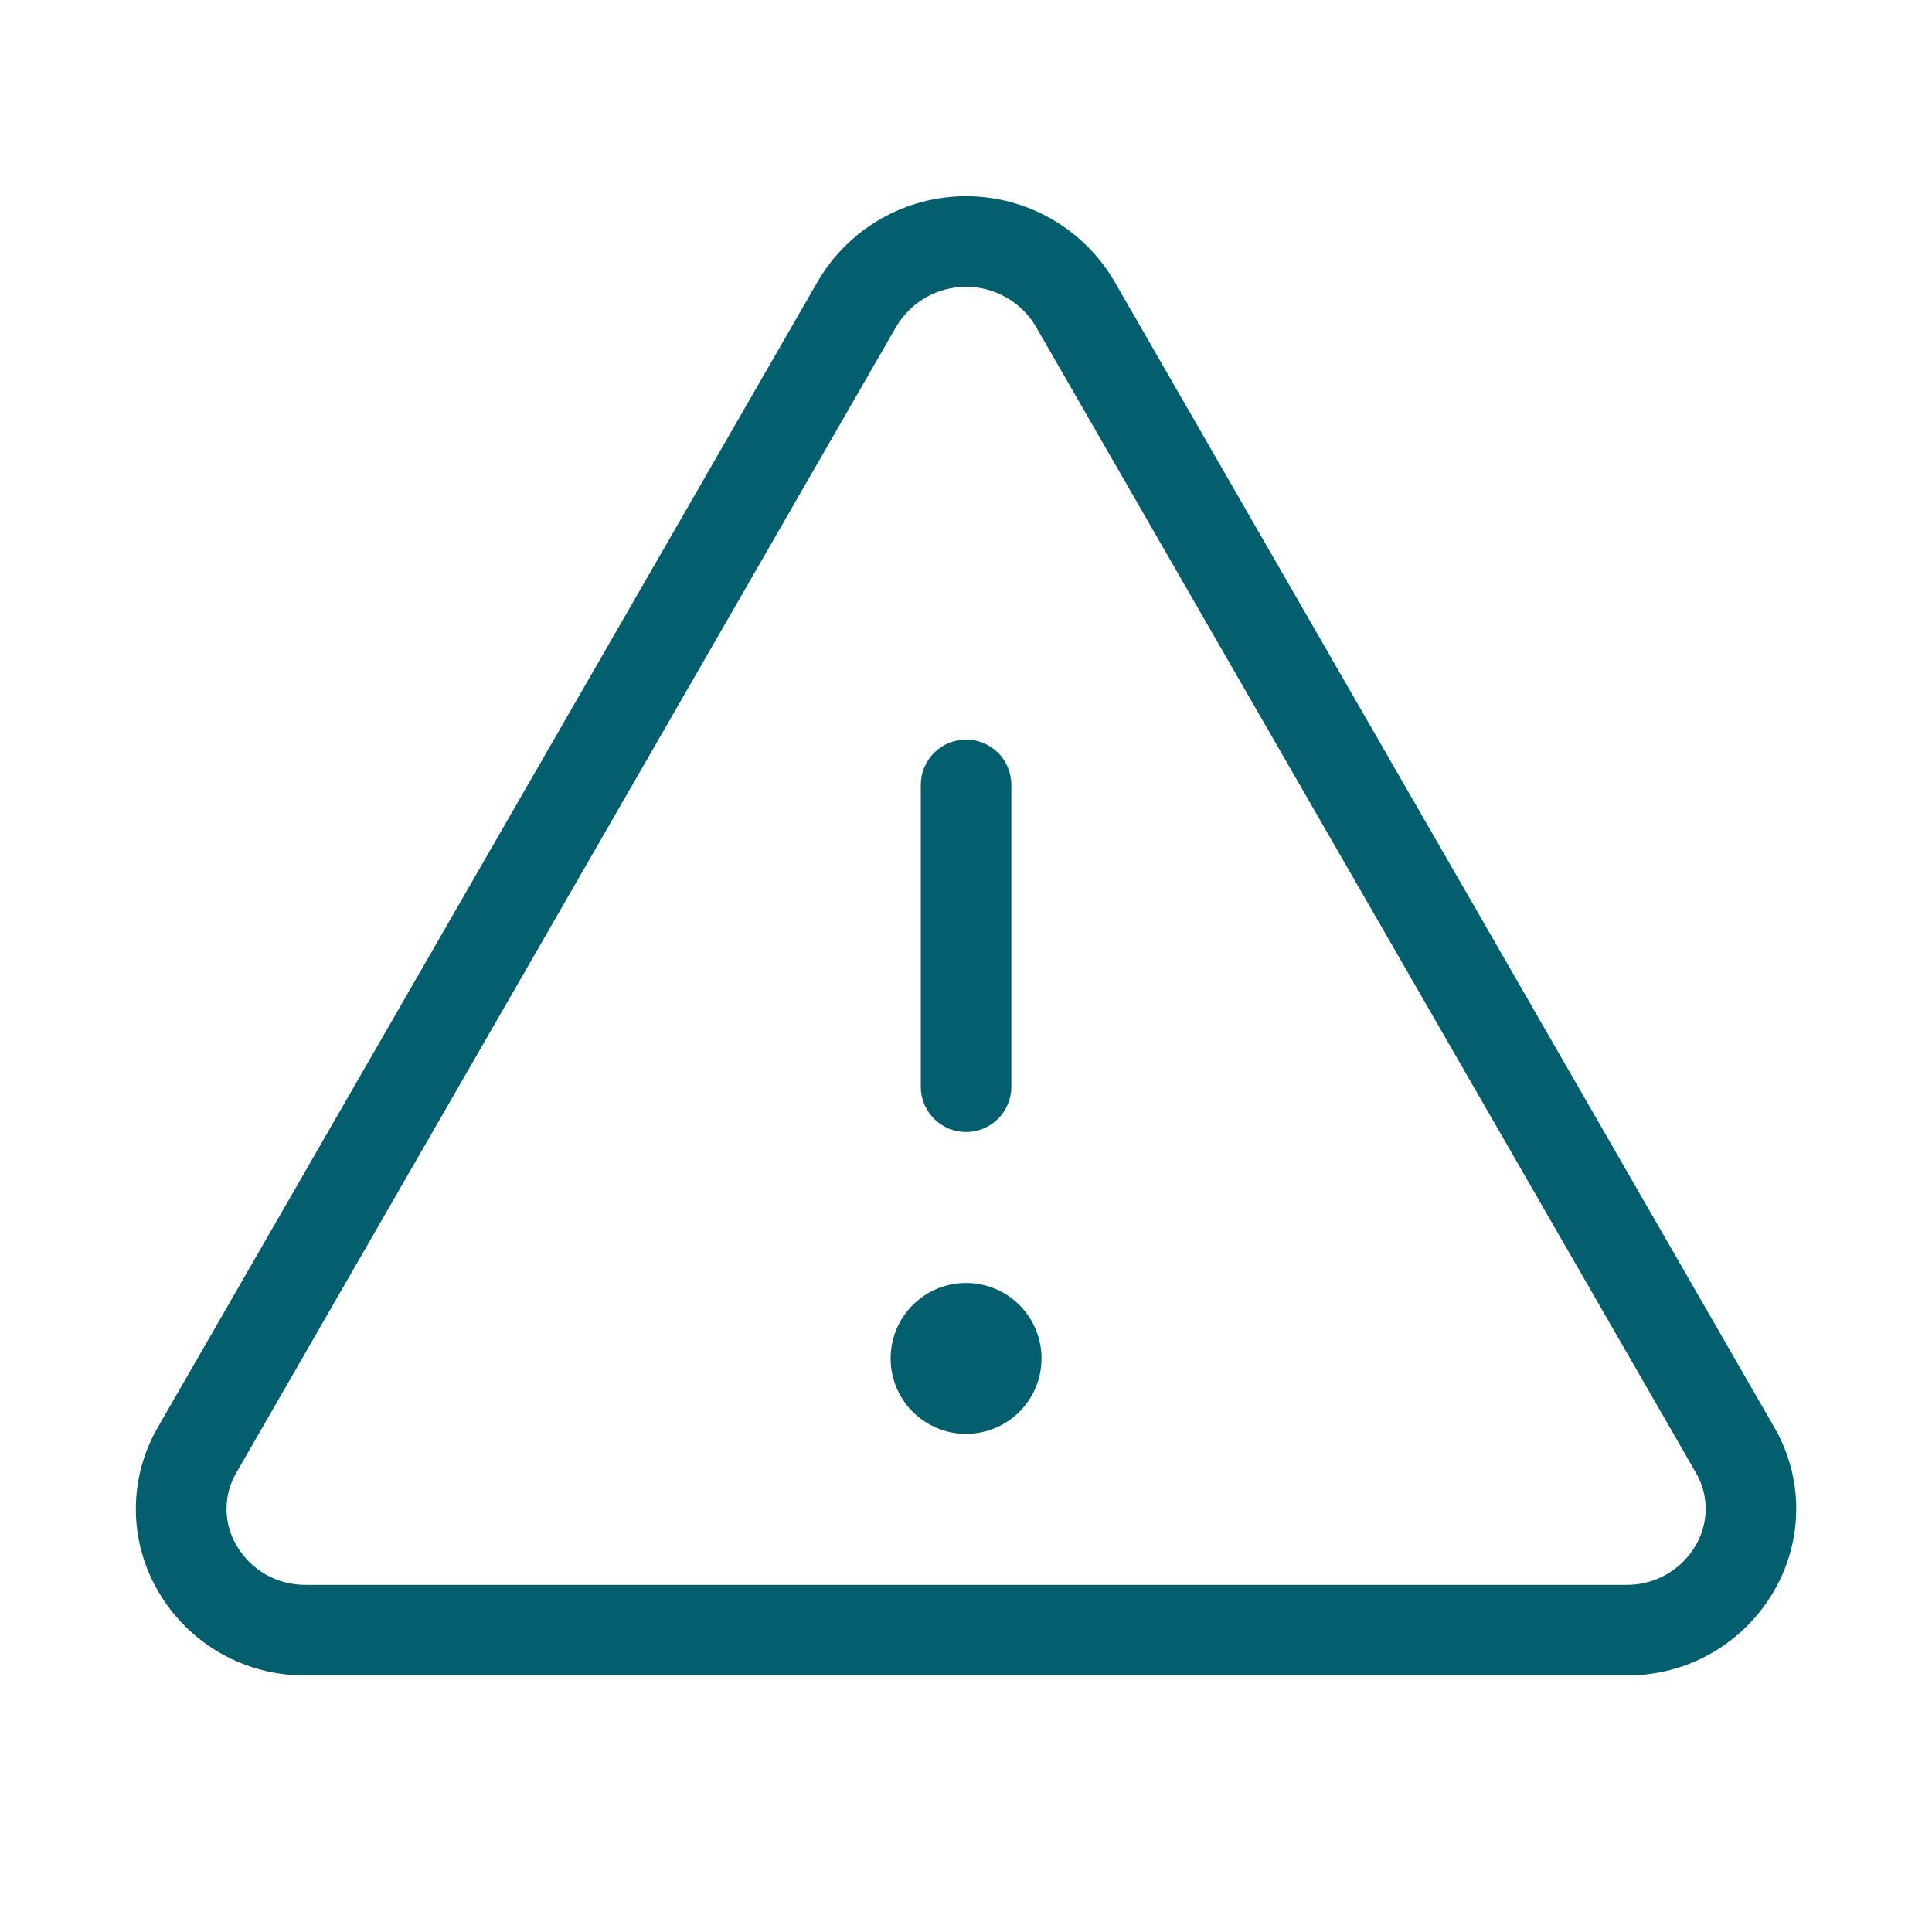 <svg width="32" height="32" viewBox="0 0 32 32" fill="none" xmlns="http://www.w3.org/2000/svg">
<path d="M29.385 23.636L18.453 4.652C18.201 4.225 17.843 3.871 17.413 3.625C16.983 3.379 16.497 3.25 16.001 3.25C15.506 3.25 15.019 3.379 14.589 3.625C14.159 3.871 13.801 4.225 13.55 4.652L2.617 23.636C2.377 24.048 2.25 24.516 2.25 24.993C2.25 25.47 2.377 25.939 2.617 26.351C2.865 26.781 3.223 27.137 3.654 27.383C4.085 27.629 4.574 27.755 5.07 27.75H26.933C27.428 27.755 27.916 27.628 28.347 27.382C28.777 27.136 29.135 26.78 29.383 26.351C29.623 25.939 29.751 25.471 29.751 24.994C29.752 24.517 29.625 24.048 29.385 23.636ZM28.084 25.6C27.967 25.8 27.799 25.967 27.596 26.081C27.394 26.195 27.165 26.253 26.933 26.25H5.07C4.838 26.253 4.608 26.195 4.406 26.081C4.204 25.967 4.036 25.8 3.919 25.6C3.809 25.416 3.752 25.206 3.752 24.992C3.752 24.778 3.809 24.568 3.919 24.385L14.85 5.401C14.97 5.202 15.138 5.038 15.34 4.924C15.542 4.81 15.77 4.75 16.001 4.75C16.233 4.75 16.461 4.81 16.662 4.924C16.864 5.038 17.033 5.202 17.152 5.401L28.085 24.385C28.194 24.569 28.252 24.779 28.251 24.992C28.251 25.206 28.193 25.416 28.084 25.6ZM15.251 18V13C15.251 12.801 15.33 12.61 15.471 12.469C15.611 12.329 15.802 12.25 16.001 12.25C16.2 12.25 16.391 12.329 16.532 12.469C16.672 12.61 16.751 12.801 16.751 13V18C16.751 18.198 16.672 18.389 16.532 18.53C16.391 18.671 16.2 18.75 16.001 18.75C15.802 18.75 15.611 18.671 15.471 18.53C15.33 18.389 15.251 18.198 15.251 18ZM17.251 22.5C17.251 22.747 17.178 22.988 17.041 23.194C16.903 23.4 16.708 23.56 16.48 23.654C16.251 23.749 16 23.774 15.757 23.726C15.515 23.677 15.292 23.558 15.117 23.384C14.943 23.209 14.823 22.986 14.775 22.744C14.727 22.501 14.752 22.25 14.846 22.021C14.941 21.793 15.101 21.598 15.307 21.46C15.512 21.323 15.754 21.25 16.001 21.25C16.333 21.25 16.651 21.381 16.885 21.616C17.119 21.85 17.251 22.168 17.251 22.5Z" fill="#035F6D"/>
</svg>
